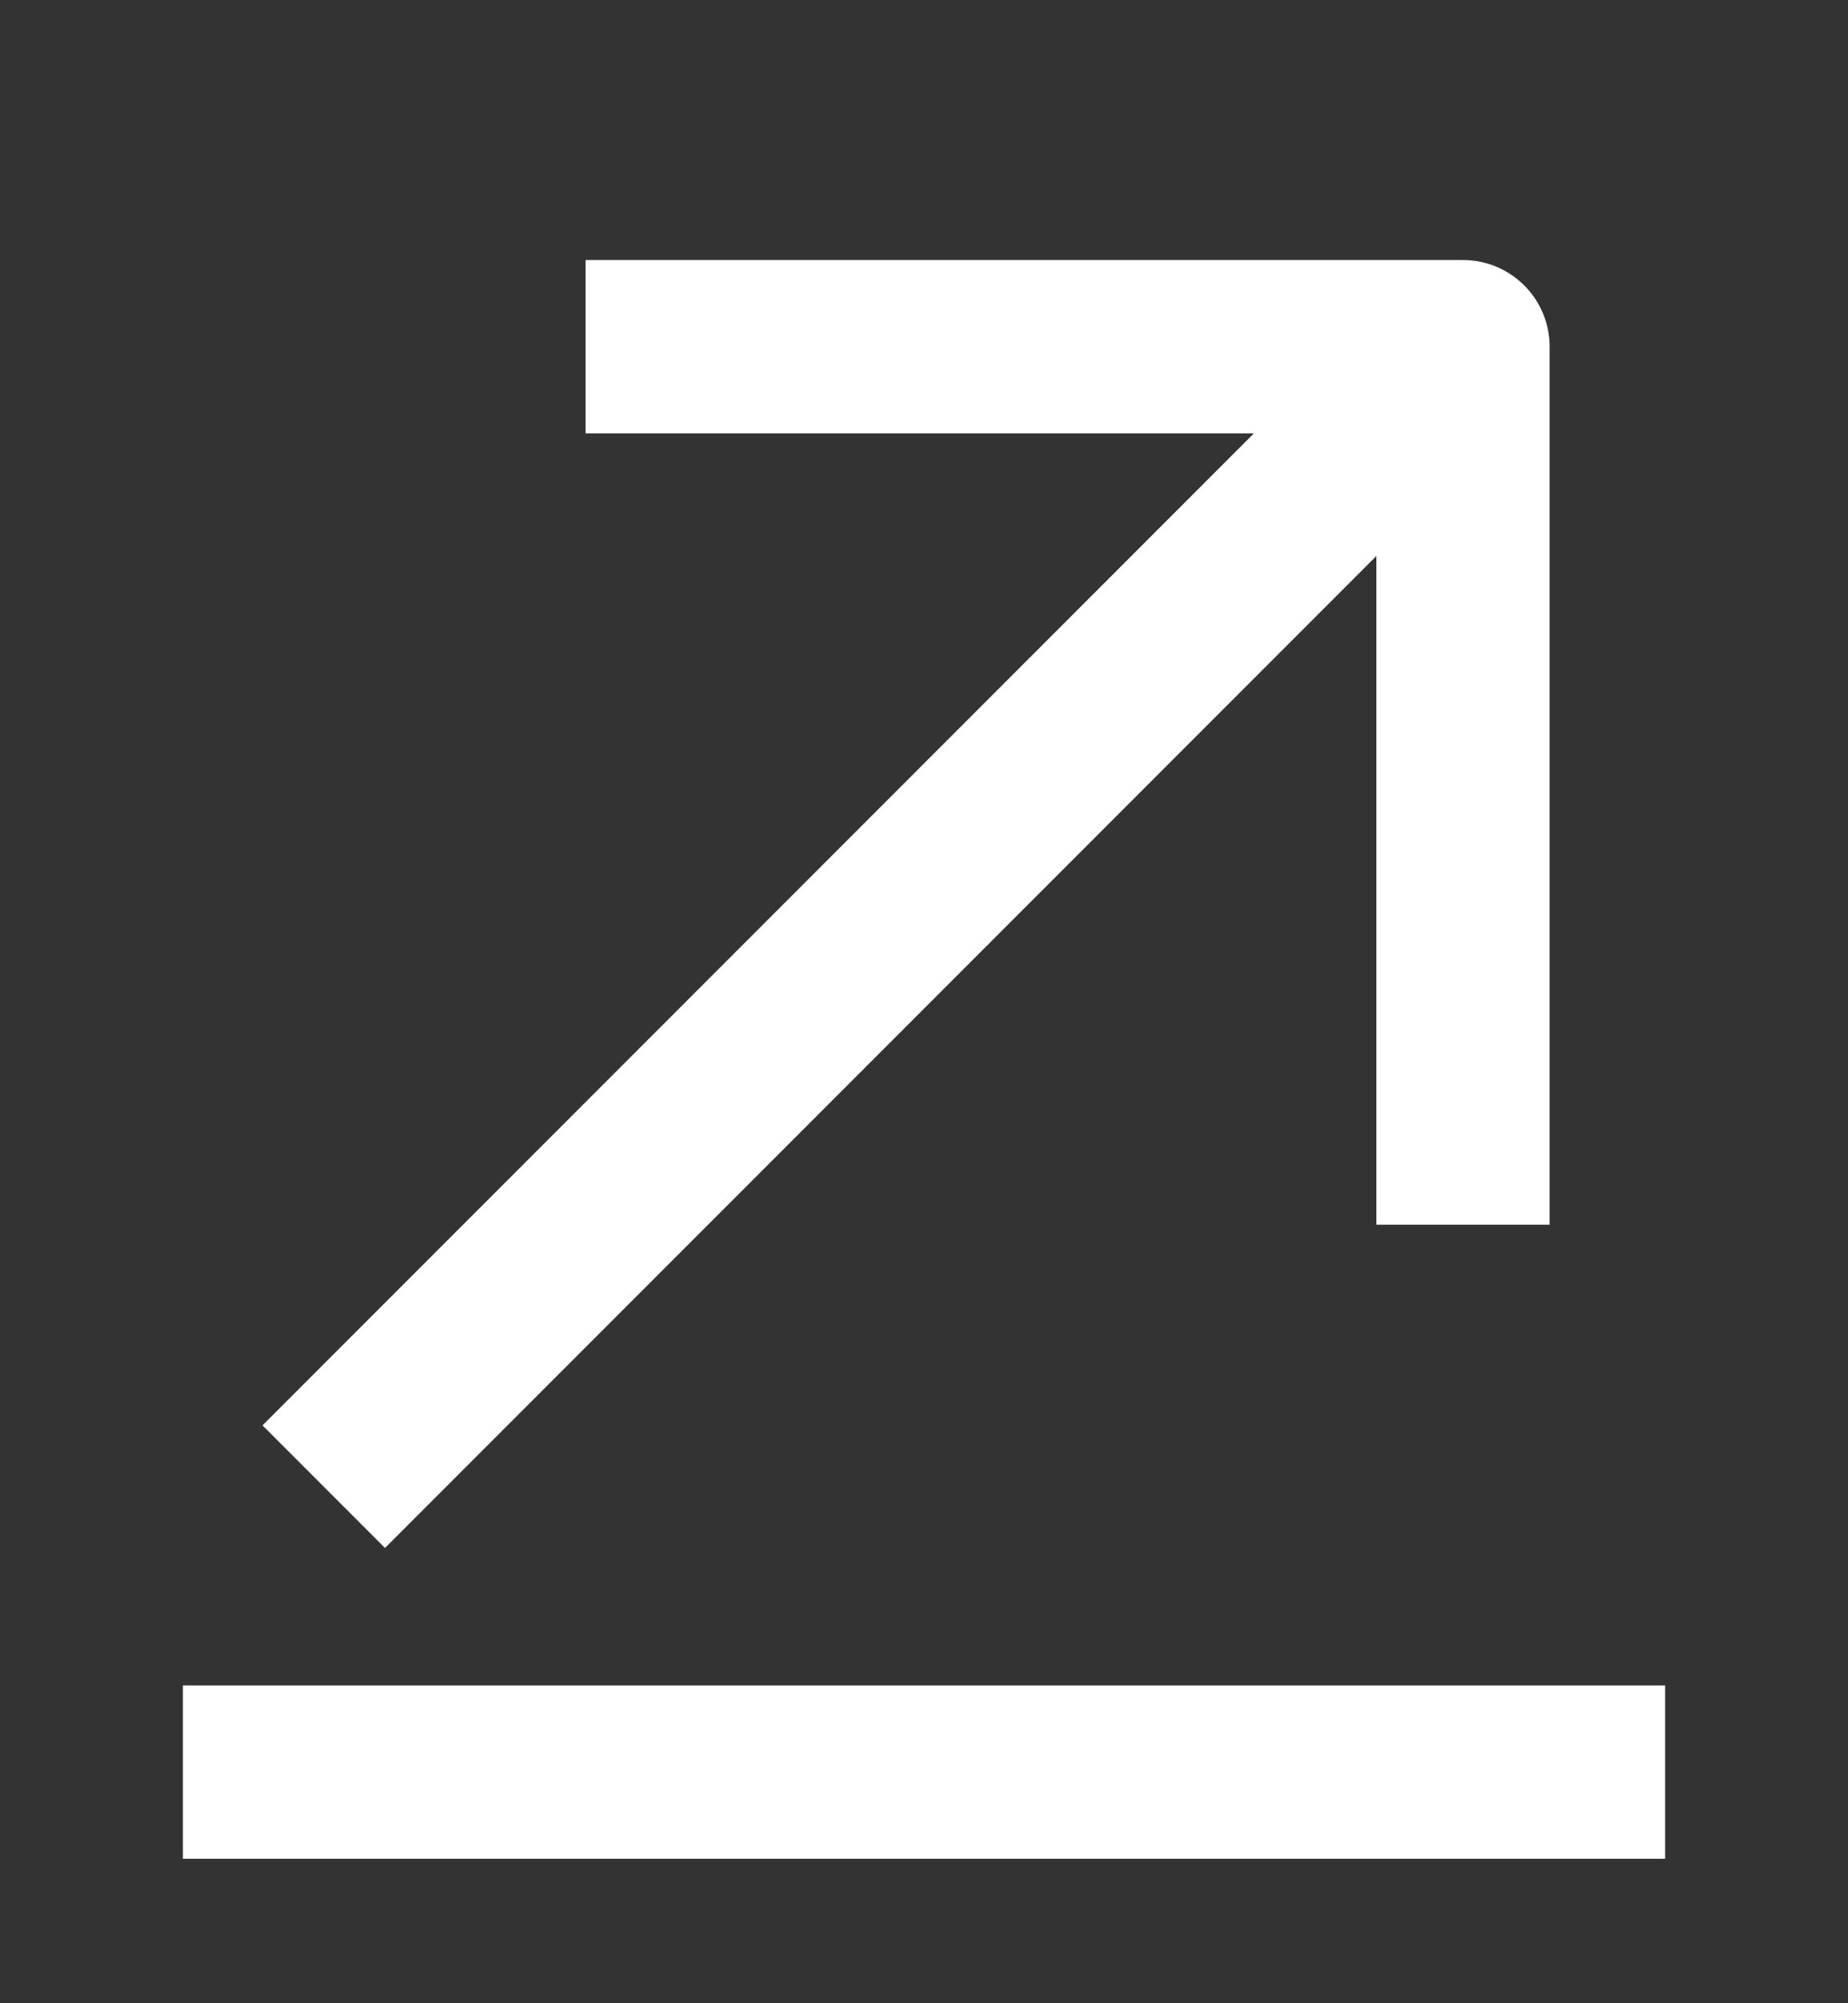 <svg width="12" height="13" viewBox="0 0 12 13" fill="none" xmlns="http://www.w3.org/2000/svg">
<rect x="0" y="0" width="12" height="13" fill="#333333" stroke="none"/>
<path d="M10.25 11.5H1.75" stroke="white" stroke-width="1.125" stroke-miterlimit="10" stroke-linecap="square" stroke-linejoin="round"/>
<path d="M9.25 2.5L2.5 9.25" stroke="white" stroke-width="1.125" stroke-miterlimit="10" stroke-linecap="square" stroke-linejoin="round"/>
<path d="M9.5 7.385V2.25H4.365" stroke="white" stroke-width="1.125" stroke-miterlimit="10" stroke-linecap="square" stroke-linejoin="round"/>
</svg>
